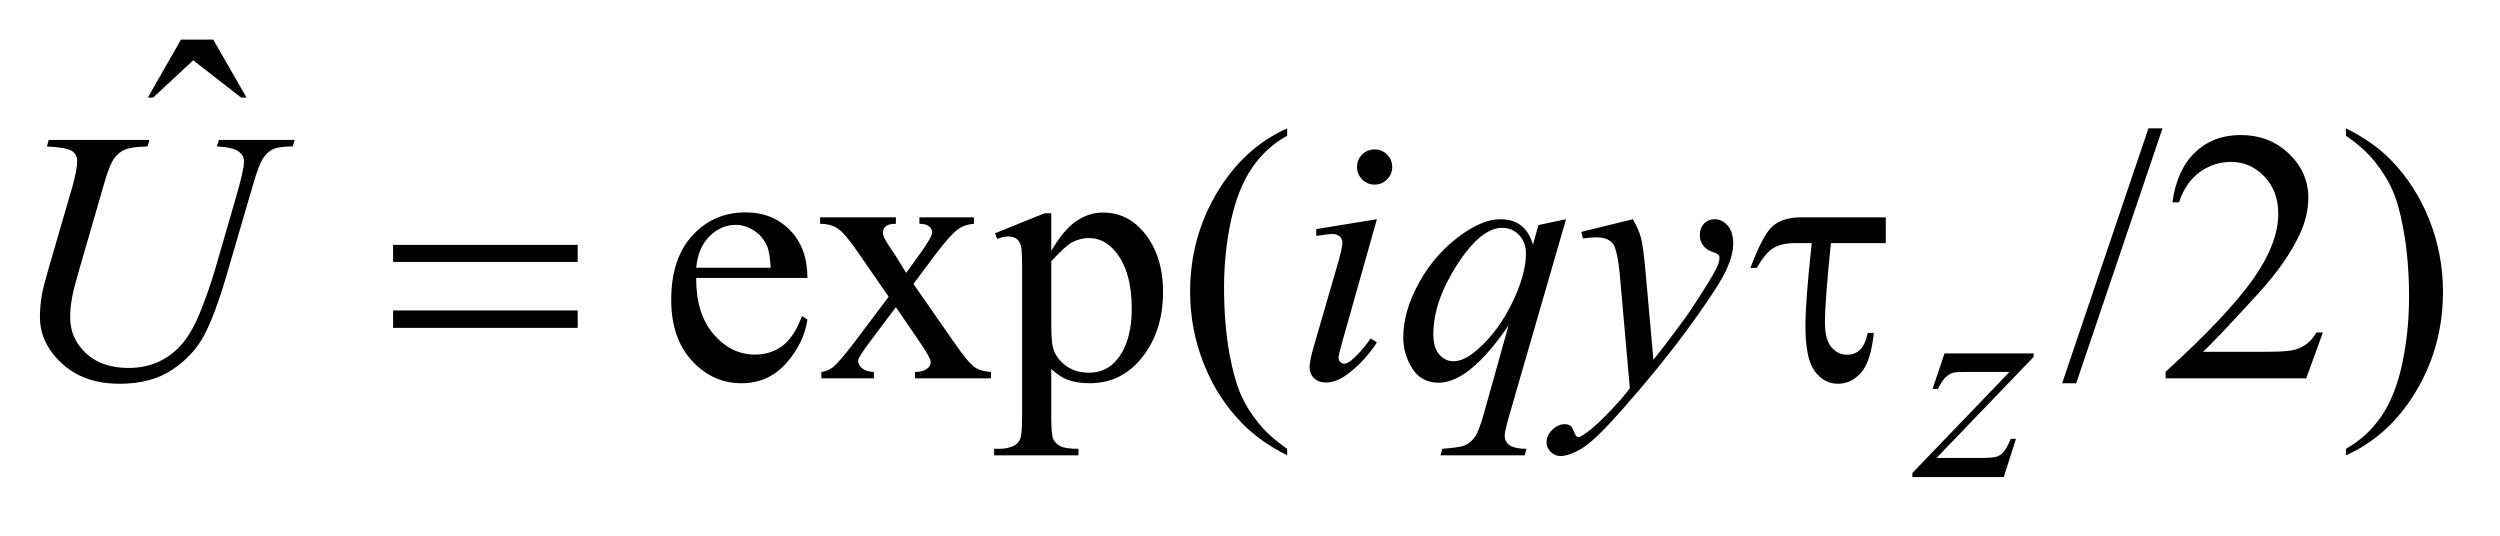 <?xml version="1.0" encoding="UTF-8"?>
<!DOCTYPE svg PUBLIC '-//W3C//DTD SVG 1.0//EN'
          'http://www.w3.org/TR/2001/REC-SVG-20010904/DTD/svg10.dtd'>
<svg stroke-dasharray="none" shape-rendering="auto" xmlns="http://www.w3.org/2000/svg" font-family="'Dialog'" text-rendering="auto" width="98" fill-opacity="1" color-interpolation="auto" color-rendering="auto" preserveAspectRatio="xMidYMid meet" font-size="12px" viewBox="0 0 98 21" fill="black" xmlns:xlink="http://www.w3.org/1999/xlink" stroke="black" image-rendering="auto" stroke-miterlimit="10" stroke-linecap="square" stroke-linejoin="miter" font-style="normal" stroke-width="1" height="21" stroke-dashoffset="0" font-weight="normal" stroke-opacity="1"
><!--Generated by the Batik Graphics2D SVG Generator--><defs id="genericDefs"
  /><g
  ><defs id="defs1"
    ><clipPath clipPathUnits="userSpaceOnUse" id="clipPath1"
      ><path d="M0.986 1.534 L62.966 1.534 L62.966 14.447 L0.986 14.447 L0.986 1.534 Z"
      /></clipPath
      ><clipPath clipPathUnits="userSpaceOnUse" id="clipPath2"
      ><path d="M31.605 49.183 L31.605 463.051 L2018.145 463.051 L2018.145 49.183 Z"
      /></clipPath
    ></defs
    ><g transform="scale(1.576,1.576) translate(-0.986,-1.534) matrix(0.031,0,0,0.031,0,0)"
    ><path d="M177.016 81.234 L202.891 81.234 L229.609 127.781 L225.25 127.781 L186.859 97.828 L154.656 127.781 L150.438 127.781 L177.016 81.234 Z" stroke="none" clip-path="url(#clipPath2)"
    /></g
    ><g transform="matrix(0.049,0,0,0.049,-1.554,-2.418)"
    ><path d="M588.656 271.703 Q588.516 300.391 602.578 316.703 Q616.641 333.016 635.625 333.016 Q648.281 333.016 657.625 326.062 Q666.984 319.094 673.312 302.219 L677.672 305.031 Q674.719 324.297 660.516 340.125 Q646.312 355.938 624.938 355.938 Q601.734 355.938 585.203 337.875 Q568.688 319.797 568.688 289.281 Q568.688 256.234 585.625 237.75 Q602.578 219.25 628.172 219.25 Q649.828 219.25 663.75 233.531 Q677.672 247.797 677.672 271.703 L588.656 271.703 ZM588.656 263.547 L648.281 263.547 Q647.578 251.172 645.328 246.109 Q641.812 238.234 634.844 233.734 Q627.891 229.234 620.297 229.234 Q608.625 229.234 599.406 238.312 Q590.203 247.375 588.656 263.547 ZM687.797 223.188 L748.406 223.188 L748.406 228.391 Q742.641 228.391 740.312 230.359 Q738 232.328 738 235.562 Q738 238.938 742.922 245.969 Q744.469 248.219 747.562 253 L756.703 267.625 L767.25 253 Q777.375 239.078 777.375 235.422 Q777.375 232.469 774.984 230.438 Q772.594 228.391 767.25 228.391 L767.25 223.188 L810.844 223.188 L810.844 228.391 Q803.953 228.812 798.891 232.188 Q792 236.969 780.047 253 L762.469 276.484 L794.531 322.609 Q806.344 339.625 811.406 343.078 Q816.469 346.516 824.484 346.938 L824.484 352 L763.734 352 L763.734 346.938 Q770.062 346.938 773.578 344.125 Q776.25 342.156 776.25 338.922 Q776.25 335.688 767.25 322.609 L748.406 295.047 L727.734 322.609 Q718.172 335.406 718.172 337.797 Q718.172 341.172 721.328 343.922 Q724.5 346.656 730.828 346.938 L730.828 352 L688.781 352 L688.781 346.938 Q693.844 346.234 697.641 343.422 Q702.984 339.344 715.641 322.609 L742.641 286.75 L718.172 251.312 Q707.766 236.125 702.062 232.266 Q696.375 228.391 687.797 228.391 L687.797 223.188 ZM827.719 235.984 L867.375 219.953 L872.719 219.953 L872.719 250.047 Q882.703 233.031 892.75 226.219 Q902.812 219.391 913.922 219.391 Q933.328 219.391 946.266 234.578 Q962.156 253.141 962.156 282.953 Q962.156 316.281 943.031 338.078 Q927.281 355.938 903.375 355.938 Q892.969 355.938 885.375 352.984 Q879.75 350.875 872.719 344.547 L872.719 383.781 Q872.719 397 874.328 400.578 Q875.953 404.172 879.953 406.281 Q883.969 408.391 894.516 408.391 L894.516 413.594 L827.016 413.594 L827.016 408.391 L830.531 408.391 Q838.266 408.531 843.75 405.438 Q846.422 403.891 847.891 400.438 Q849.375 397 849.375 382.938 L849.375 261.156 Q849.375 248.641 848.25 245.266 Q847.125 241.891 844.656 240.203 Q842.203 238.516 837.984 238.516 Q834.609 238.516 829.406 240.484 L827.719 235.984 ZM872.719 258.344 L872.719 306.438 Q872.719 322.047 873.984 326.969 Q875.953 335.125 883.609 341.312 Q891.281 347.5 902.953 347.5 Q917.016 347.5 925.734 336.531 Q937.125 322.188 937.125 296.172 Q937.125 266.641 924.188 250.75 Q915.188 239.781 902.812 239.781 Q896.062 239.781 889.453 243.156 Q884.391 245.688 872.719 258.344 ZM1061.438 408.391 L1061.438 413.594 Q1040.203 402.906 1026 388.562 Q1005.75 368.172 994.781 340.469 Q983.812 312.766 983.812 282.953 Q983.812 239.359 1005.328 203.438 Q1026.844 167.5 1061.438 152.031 L1061.438 157.938 Q1044.141 167.5 1033.031 184.094 Q1021.922 200.688 1016.438 226.141 Q1010.953 251.594 1010.953 279.297 Q1010.953 309.391 1015.594 334 Q1019.25 353.406 1024.453 365.141 Q1029.656 376.891 1038.438 387.719 Q1047.234 398.547 1061.438 408.391 ZM1761.719 152.031 L1692.672 355.938 L1681.422 355.938 L1750.469 152.031 L1761.719 152.031 ZM1890.047 315.297 L1876.688 352 L1764.188 352 L1764.188 346.797 Q1813.828 301.516 1834.078 272.828 Q1854.328 244.141 1854.328 220.375 Q1854.328 202.234 1843.219 190.562 Q1832.109 178.891 1816.641 178.891 Q1802.578 178.891 1791.391 187.125 Q1780.219 195.344 1774.875 211.234 L1769.672 211.234 Q1773.188 185.219 1787.734 171.297 Q1802.297 157.375 1824.094 157.375 Q1847.297 157.375 1862.828 172.281 Q1878.375 187.188 1878.375 207.438 Q1878.375 221.922 1871.625 236.406 Q1861.219 259.188 1837.875 284.641 Q1802.859 322.891 1794.141 330.766 L1843.922 330.766 Q1859.109 330.766 1865.219 329.641 Q1871.344 328.516 1876.266 325.078 Q1881.188 321.625 1884.844 315.297 L1890.047 315.297 ZM1908.469 157.938 L1908.469 152.031 Q1929.844 162.578 1944.047 176.922 Q1964.156 197.453 1975.125 225.094 Q1986.094 252.719 1986.094 282.672 Q1986.094 326.266 1964.641 362.188 Q1943.203 398.125 1908.469 413.594 L1908.469 408.391 Q1925.766 398.688 1936.938 382.156 Q1948.125 365.641 1953.531 340.125 Q1958.953 314.594 1958.953 286.891 Q1958.953 256.938 1954.312 232.188 Q1950.797 212.781 1945.516 201.109 Q1940.25 189.438 1931.531 178.609 Q1922.812 167.781 1908.469 157.938 Z" stroke="none" clip-path="url(#clipPath2)"
    /></g
    ><g transform="matrix(0.049,0,0,0.049,-1.554,-2.418)"
    ><path d="M1587.328 332.062 L1658.641 332.062 L1658.641 334.859 L1580.922 415.719 L1613.828 415.719 Q1625.5 415.719 1628.641 414.828 Q1631.797 413.922 1634.438 411.016 Q1637.078 408.094 1640.328 400.453 L1644.484 400.453 L1634.719 431 L1561.609 431 L1561.609 427.75 L1639.312 346.891 L1606.969 346.891 Q1596.75 346.891 1594.625 347.438 Q1591.469 348.125 1588.375 350.984 Q1585.297 353.844 1582.047 360.469 L1577.781 360.469 L1587.328 332.062 Z" stroke="none" clip-path="url(#clipPath2)"
    /></g
    ><g transform="matrix(0.049,0,0,0.049,-1.554,-2.418)"
    ><path d="M70.688 161.312 L151.266 161.312 L149.719 166.516 Q137.344 166.797 132.062 168.844 Q126.797 170.875 123.062 176.078 Q119.344 181.281 115.266 195.344 L95.719 262.844 Q90.516 280.844 89.531 286.469 Q87.844 295.469 87.844 303.203 Q87.844 320.219 100.5 331.969 Q113.156 343.703 134.391 343.703 Q148.312 343.703 159.281 338.438 Q170.25 333.156 178.047 323.672 Q185.859 314.172 192.328 297.938 Q198.797 281.688 203.719 265.094 L220.594 206.875 Q226.922 185.078 226.922 178.469 Q226.922 173.828 222.625 170.531 Q218.344 167.219 205.266 166.516 L206.812 161.312 L267.422 161.312 L265.875 166.516 Q255.188 166.516 250.469 168.562 Q245.766 170.594 242.25 175.875 Q238.734 181.141 234.375 196.328 L213.703 267.062 Q203.719 301.516 194.859 317.906 Q186 334.281 169.188 345.328 Q152.391 356.359 127.5 356.359 Q98.812 356.359 81.234 340.125 Q63.656 323.875 63.656 302.922 Q63.656 294.625 65.203 285.203 Q66.328 279.016 70.688 263.828 L89.531 199 Q93.469 184.938 93.469 178.328 Q93.469 173.125 89.453 170.25 Q85.453 167.359 69.281 166.516 L70.688 161.312 ZM1131.406 168.906 Q1137.312 168.906 1141.391 172.984 Q1145.469 177.062 1145.469 182.969 Q1145.469 188.734 1141.312 192.891 Q1137.172 197.031 1131.406 197.031 Q1125.641 197.031 1121.484 192.891 Q1117.344 188.734 1117.344 182.969 Q1117.344 177.062 1121.422 172.984 Q1125.5 168.906 1131.406 168.906 ZM1133.234 224.734 L1105.391 323.312 Q1102.578 333.297 1102.578 335.266 Q1102.578 337.516 1103.906 338.922 Q1105.25 340.328 1107.078 340.328 Q1109.188 340.328 1112.141 338.078 Q1120.156 331.75 1128.312 320.078 L1133.234 323.312 Q1123.672 337.938 1110.734 347.922 Q1101.172 355.375 1092.453 355.375 Q1086.688 355.375 1083.031 351.938 Q1079.375 348.484 1079.375 343.281 Q1079.375 338.078 1082.891 325.984 L1101.172 262.984 Q1105.672 247.516 1105.672 243.578 Q1105.672 240.484 1103.484 238.516 Q1101.312 236.547 1097.516 236.547 Q1094.422 236.547 1084.719 238.094 L1084.719 232.609 L1133.234 224.734 ZM1284.547 224.734 L1238.562 383.641 Q1235.469 394.609 1235.469 397.703 Q1235.469 400.938 1237.078 403.25 Q1238.703 405.578 1241.516 406.703 Q1245.875 408.391 1252.906 408.391 L1251.5 413.594 L1184.141 413.594 L1185.547 408.391 Q1199.328 407.266 1202.703 406 Q1208.047 403.891 1211.484 399.109 Q1214.938 394.328 1219.156 379 L1238.562 309.672 Q1220 336.812 1203.969 347.781 Q1192.578 355.516 1182.734 355.516 Q1168.672 355.516 1161.5 344.062 Q1154.328 332.594 1154.328 319.234 Q1154.328 298 1167.406 274.656 Q1180.484 251.312 1201.859 236.406 Q1218.453 224.734 1231.953 224.734 Q1241.938 224.734 1248.406 229.594 Q1254.875 234.438 1258.109 245.125 L1262.469 229.375 L1284.547 224.734 ZM1252.484 252.156 Q1252.484 243.156 1247 237.391 Q1241.516 231.625 1233.5 231.625 Q1216.344 231.625 1197.359 261.156 Q1178.375 290.688 1178.375 316.844 Q1178.375 327.391 1183.078 332.875 Q1187.797 338.359 1194.547 338.359 Q1203.125 338.359 1213.953 328.797 Q1230.406 314.312 1241.438 291.609 Q1252.484 268.891 1252.484 252.156 ZM1337.984 224.734 Q1342.766 232.891 1344.594 240 Q1346.422 247.094 1348.25 267.906 L1354.438 337.094 Q1362.875 326.969 1378.906 305.031 Q1386.641 294.344 1398.031 275.922 Q1404.922 264.672 1406.469 260.172 Q1407.312 257.922 1407.312 255.531 Q1407.312 253.984 1406.328 253 Q1405.344 252.016 1401.188 250.688 Q1397.047 249.344 1394.297 245.766 Q1391.562 242.172 1391.562 237.531 Q1391.562 231.766 1394.938 228.25 Q1398.312 224.734 1403.375 224.734 Q1409.562 224.734 1413.922 229.875 Q1418.281 235 1418.281 244 Q1418.281 255.109 1410.688 269.391 Q1403.094 283.656 1381.438 313.188 Q1359.781 342.719 1328.984 377.594 Q1307.75 401.641 1297.484 407.891 Q1287.219 414.156 1279.906 414.156 Q1275.547 414.156 1272.25 410.844 Q1268.938 407.547 1268.938 403.188 Q1268.938 397.703 1273.516 393.203 Q1278.078 388.703 1283.422 388.703 Q1286.234 388.703 1288.062 389.969 Q1289.188 390.672 1290.531 393.969 Q1291.859 397.281 1292.984 398.406 Q1293.688 399.109 1294.672 399.109 Q1295.516 399.109 1297.625 397.703 Q1305.359 392.922 1315.625 382.516 Q1329.125 368.734 1335.594 360.016 L1327.719 270.859 Q1325.75 248.781 1321.812 244 Q1317.875 239.219 1308.594 239.219 Q1305.641 239.219 1298.047 240.062 L1296.781 234.859 L1337.984 224.734 Z" stroke="none" clip-path="url(#clipPath2)"
    /></g
    ><g transform="matrix(0.049,0,0,0.049,-1.554,-2.418)"
    ><path d="M346.203 245.266 L493.859 245.266 L493.859 258.906 L346.203 258.906 L346.203 245.266 ZM346.203 297.719 L493.859 297.719 L493.859 311.641 L346.203 311.641 L346.203 297.719 ZM1540.328 223.188 L1540.328 243.859 L1496.453 243.859 Q1491.672 290.125 1491.672 307.281 Q1491.672 320.922 1496.797 327.047 Q1501.938 333.156 1509.672 333.156 Q1515.438 333.156 1519.656 329.219 Q1523.875 325.281 1525.844 315.719 L1530.766 315.719 Q1528.375 338.781 1520.5 347.578 Q1512.625 356.359 1502.078 356.359 Q1490.969 356.359 1483.516 346.312 Q1476.062 336.25 1476.062 310.375 Q1476.062 289.984 1481.125 243.859 L1467.906 243.859 Q1456.516 243.859 1450.047 248.016 Q1443.578 252.156 1437.25 263.688 L1432.047 263.688 Q1442.172 236.688 1450.188 229.938 Q1458.203 223.188 1472.969 223.188 L1540.328 223.188 Z" stroke="none" clip-path="url(#clipPath2)"
    /></g
  ></g
></svg
>
